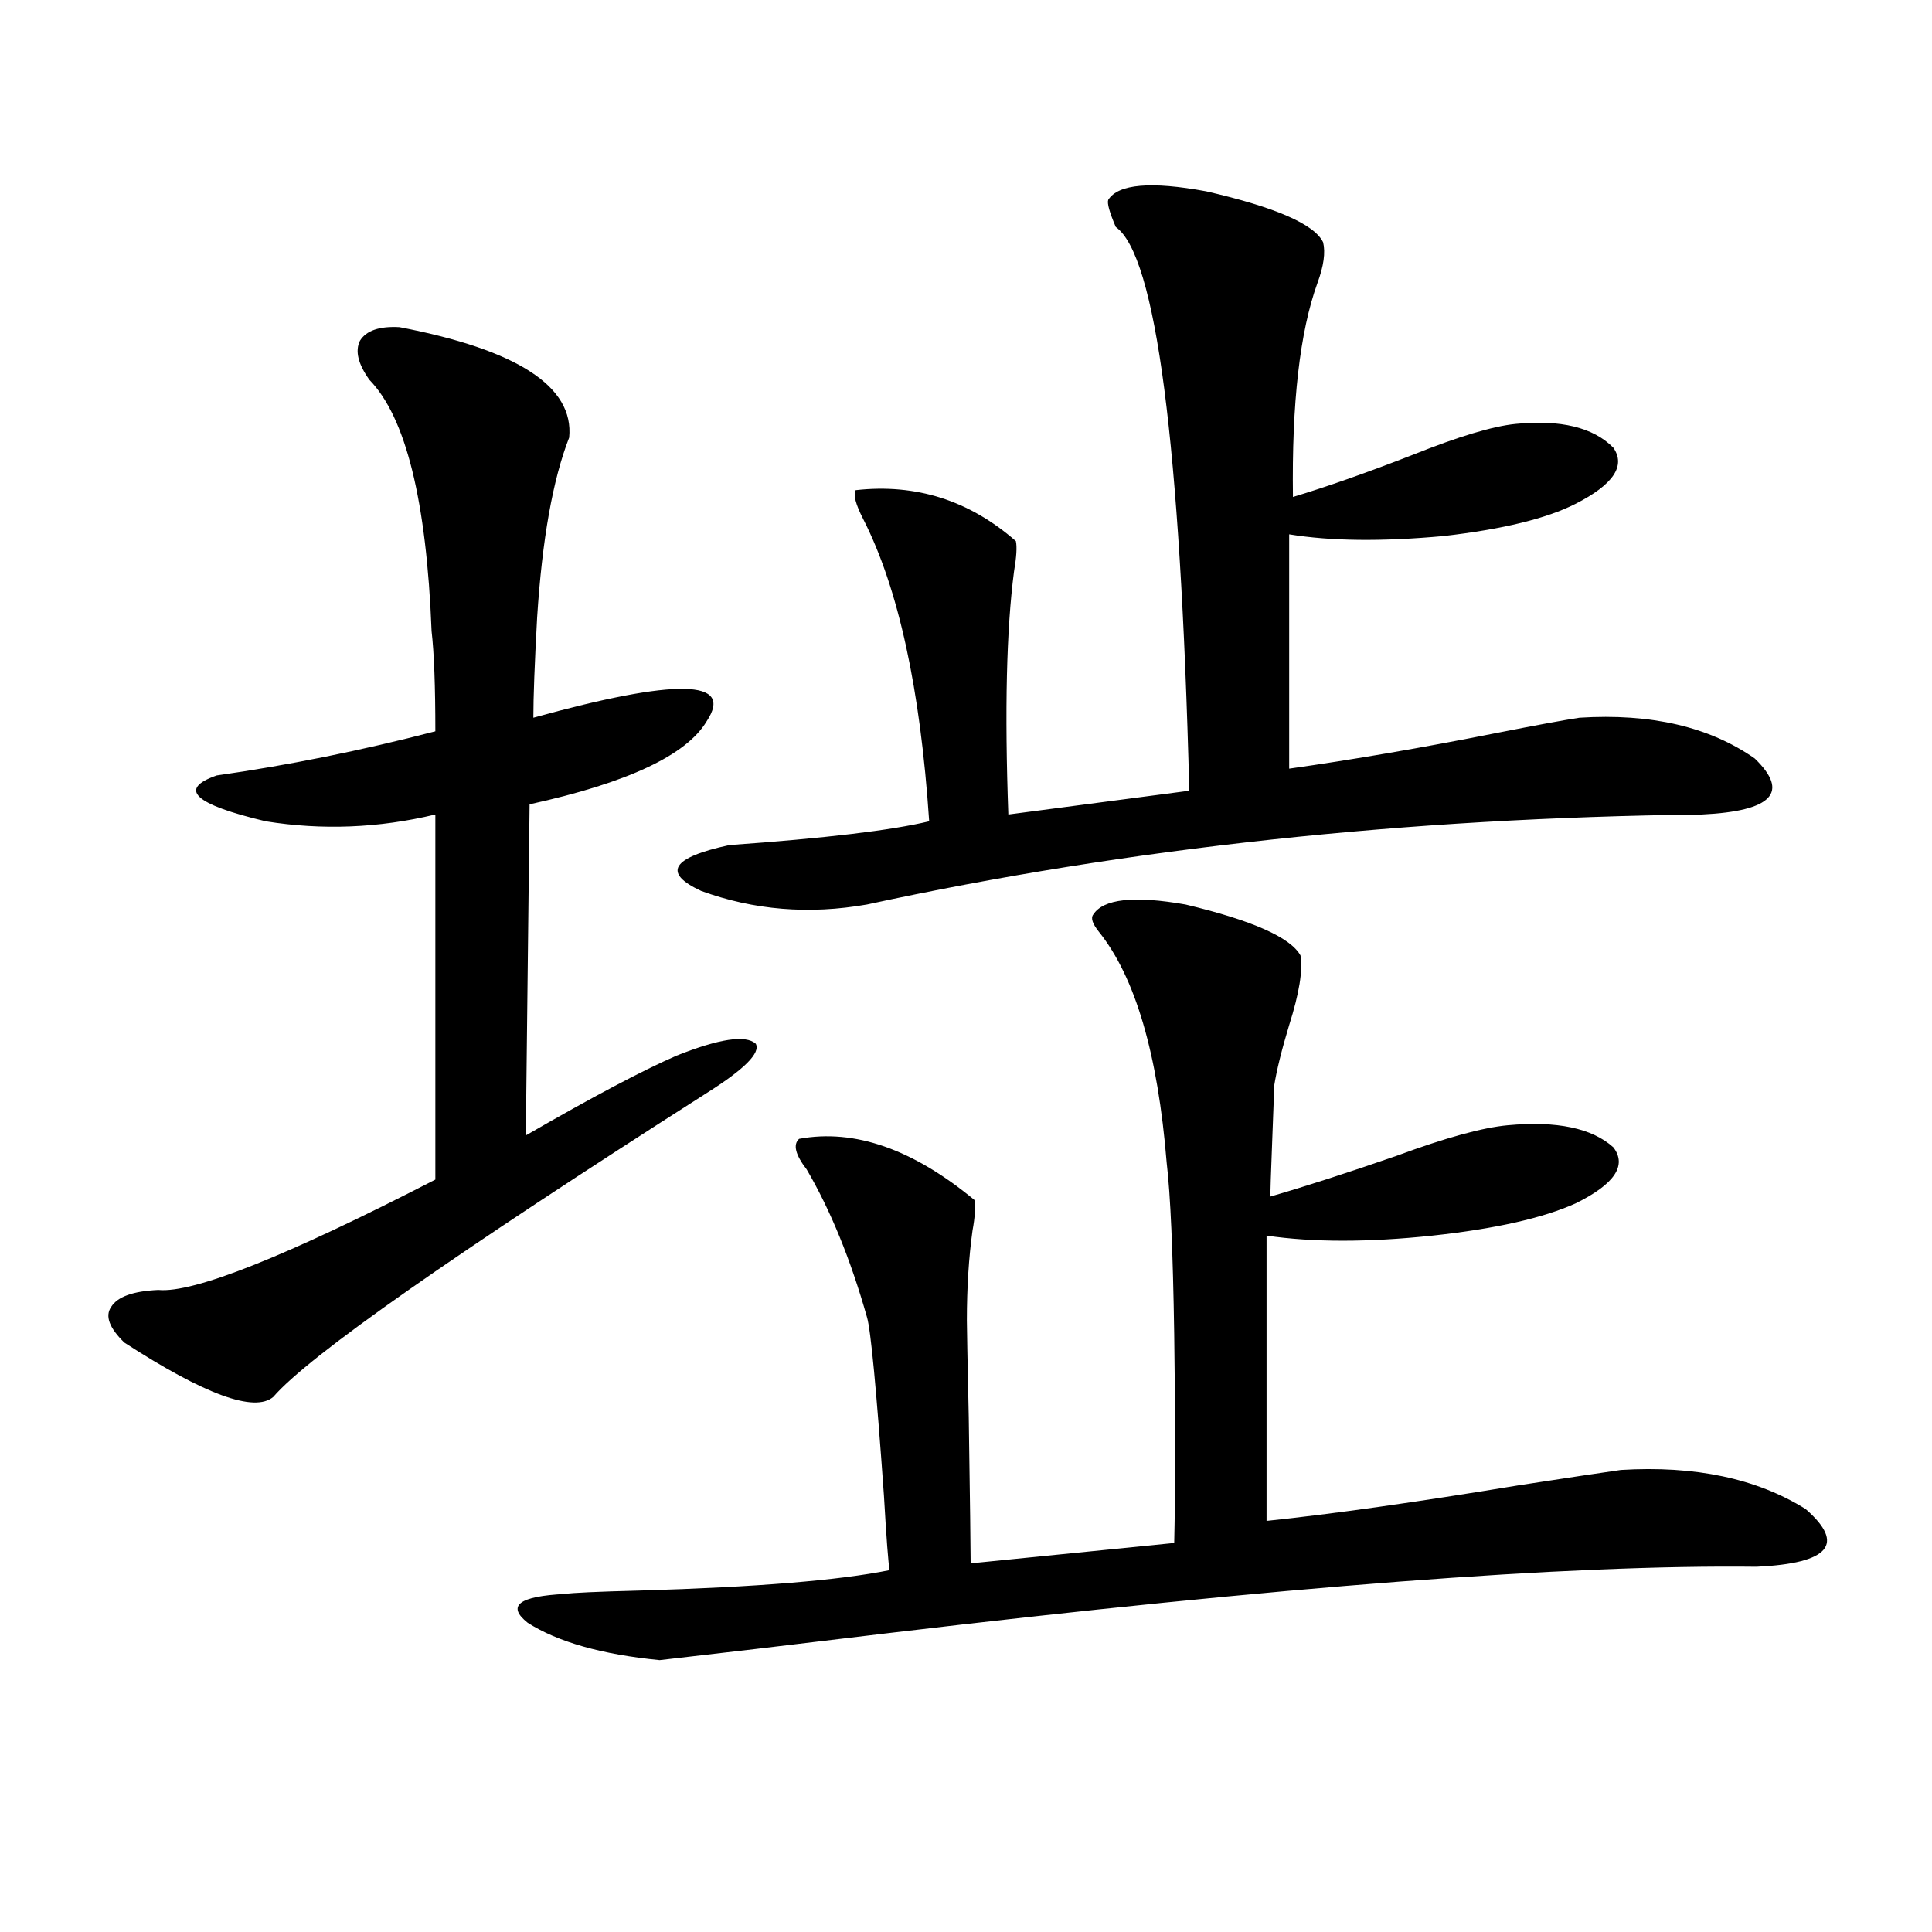 <?xml version="1.0" encoding="utf-8"?>
<!-- Generator: Adobe Illustrator 16.0.0, SVG Export Plug-In . SVG Version: 6.00 Build 0)  -->
<!DOCTYPE svg PUBLIC "-//W3C//DTD SVG 1.1//EN" "http://www.w3.org/Graphics/SVG/1.1/DTD/svg11.dtd">
<svg version="1.1" id="图层_1" xmlns="http://www.w3.org/2000/svg" xmlns:xlink="http://www.w3.org/1999/xlink" x="0px" y="0px"
	 width="1000px" height="1000px" viewBox="0 0 1000 1000" enable-background="new 0 0 1000 1000" xml:space="preserve">
<path d="M206.8,169.34c61.126,11.729,90.394,30.762,87.802,57.129c-8.46,21.685-13.993,52.734-16.585,93.164
	c-1.311,24.033-1.951,41.309-1.951,51.855c74.145-20.503,104.053-19.912,89.754,1.758c-10.411,17.578-40.975,31.943-91.705,43.066
	l-1.951,171.387c34.466-19.912,60.486-33.687,78.047-41.309c22.104-8.789,35.762-10.835,40.975-6.152
	c2.592,4.697-5.854,13.184-25.365,25.488c-131.384,83.799-206.184,136.23-224.384,157.324c-9.756,8.213-35.457-1.167-77.071-28.125
	c-7.805-7.607-10.091-13.76-6.829-18.457c3.247-5.273,11.372-8.198,24.39-8.789c18.201,1.758,66.004-17.275,143.411-57.129V421.586
	c-29.268,7.031-58.535,8.213-87.803,3.516c-37.072-8.789-45.533-16.699-25.365-23.73c37.072-5.273,74.785-12.881,113.168-22.852
	c0-23.428-0.656-40.718-1.951-51.855c-2.607-67.373-13.338-110.742-32.194-130.078c-5.854-8.198-7.485-14.941-4.878-20.215
	C189.56,171.098,196.389,168.764,206.8,169.34z M565.815,473.441c5.198-8.198,21.128-9.956,47.804-5.273
	c34.466,8.213,54.298,17.002,59.511,26.367c1.296,7.622-0.655,19.639-5.854,36.035c-3.902,12.896-6.509,23.442-7.805,31.641
	c0,2.349-0.335,11.729-0.976,28.125c-0.655,17.002-0.976,26.67-0.976,29.004c18.201-5.273,39.999-12.305,65.364-21.094
	c25.365-9.365,44.542-14.639,57.56-15.82c25.365-2.334,43.566,1.47,54.633,11.426c7.149,9.38,0.641,19.048-19.512,29.004
	c-16.92,7.622-41.63,13.184-74.145,16.699c-33.17,3.516-61.797,3.516-85.852,0v147.656c33.811-3.516,77.392-9.668,130.729-18.457
	c26.661-4.092,44.222-6.729,52.682-7.91c38.368-2.334,70.242,4.395,95.607,20.215c20.808,18.169,12.348,28.125-25.365,29.883
	c-96.918-1.167-246.503,10.259-448.77,34.277c-53.337,6.441-93.016,11.124-119.021,14.063c-29.923-2.938-52.682-9.379-68.291-19.336
	c-11.066-8.789-4.558-13.773,19.512-14.941c3.247-0.576,16.25-1.167,39.023-1.758c59.831-1.758,102.757-5.273,128.777-10.547
	c-0.655-3.516-1.631-16.396-2.927-38.672c-3.902-55.068-6.829-85.83-8.78-92.285c-8.46-29.883-18.871-55.371-31.219-76.465
	c-5.854-7.607-7.164-12.881-3.902-15.82c28.612-5.273,58.855,5.273,90.729,31.641c0.641,3.516,0.32,8.789-0.976,15.82
	c-1.951,14.063-2.927,29.595-2.927,46.582c0,3.516,0.32,20.215,0.976,50.098c0.641,43.369,0.976,68.555,0.976,75.586l105.363-10.547
	c0.641-27.534,0.641-63.569,0-108.105c-0.655-42.764-1.951-72.358-3.902-88.77c-4.558-56.25-16.265-96.089-35.121-119.531
	C565.48,478.139,564.505,475.199,565.815,473.441z M573.62,103.422c5.198-8.198,22.104-9.668,50.73-4.395
	c35.762,8.213,55.929,17.002,60.486,26.367c1.296,5.273,0.32,12.305-2.927,21.094c-9.115,25.2-13.338,62.114-12.683,110.742
	c17.561-5.273,38.368-12.593,62.438-21.973c23.414-9.365,40.975-14.639,52.682-15.82c23.414-2.334,40.319,1.758,50.73,12.305
	c6.494,9.38,0,19.048-19.512,29.004c-14.969,7.622-37.728,13.184-68.291,16.699c-31.874,2.939-58.535,2.637-79.998-0.879v121.289
	c33.17-4.683,68.932-10.835,107.314-18.457c20.808-4.092,35.121-6.729,42.926-7.91c37.072-2.334,67.315,4.697,90.729,21.094
	c18.201,17.578,9.101,27.246-27.316,29.004c-152.847,1.758-296.913,17.29-432.185,46.582c-29.923,5.273-58.535,2.939-85.852-7.031
	c-20.167-9.365-15.289-17.275,14.634-23.73c49.42-3.516,83.9-7.607,103.412-12.305c-4.558-68.555-15.944-120.698-34.146-156.445
	c-3.902-7.607-5.213-12.593-3.902-14.941c31.219-3.516,58.855,5.273,82.925,26.367c0.641,2.939,0.32,8.213-0.976,15.82
	c-3.902,29.883-4.878,71.782-2.927,125.684l93.656-12.305c-4.558-179.873-17.24-277.144-38.048-291.797
	C574.261,109.877,572.965,105.18,573.62,103.422z"/>
</svg>
